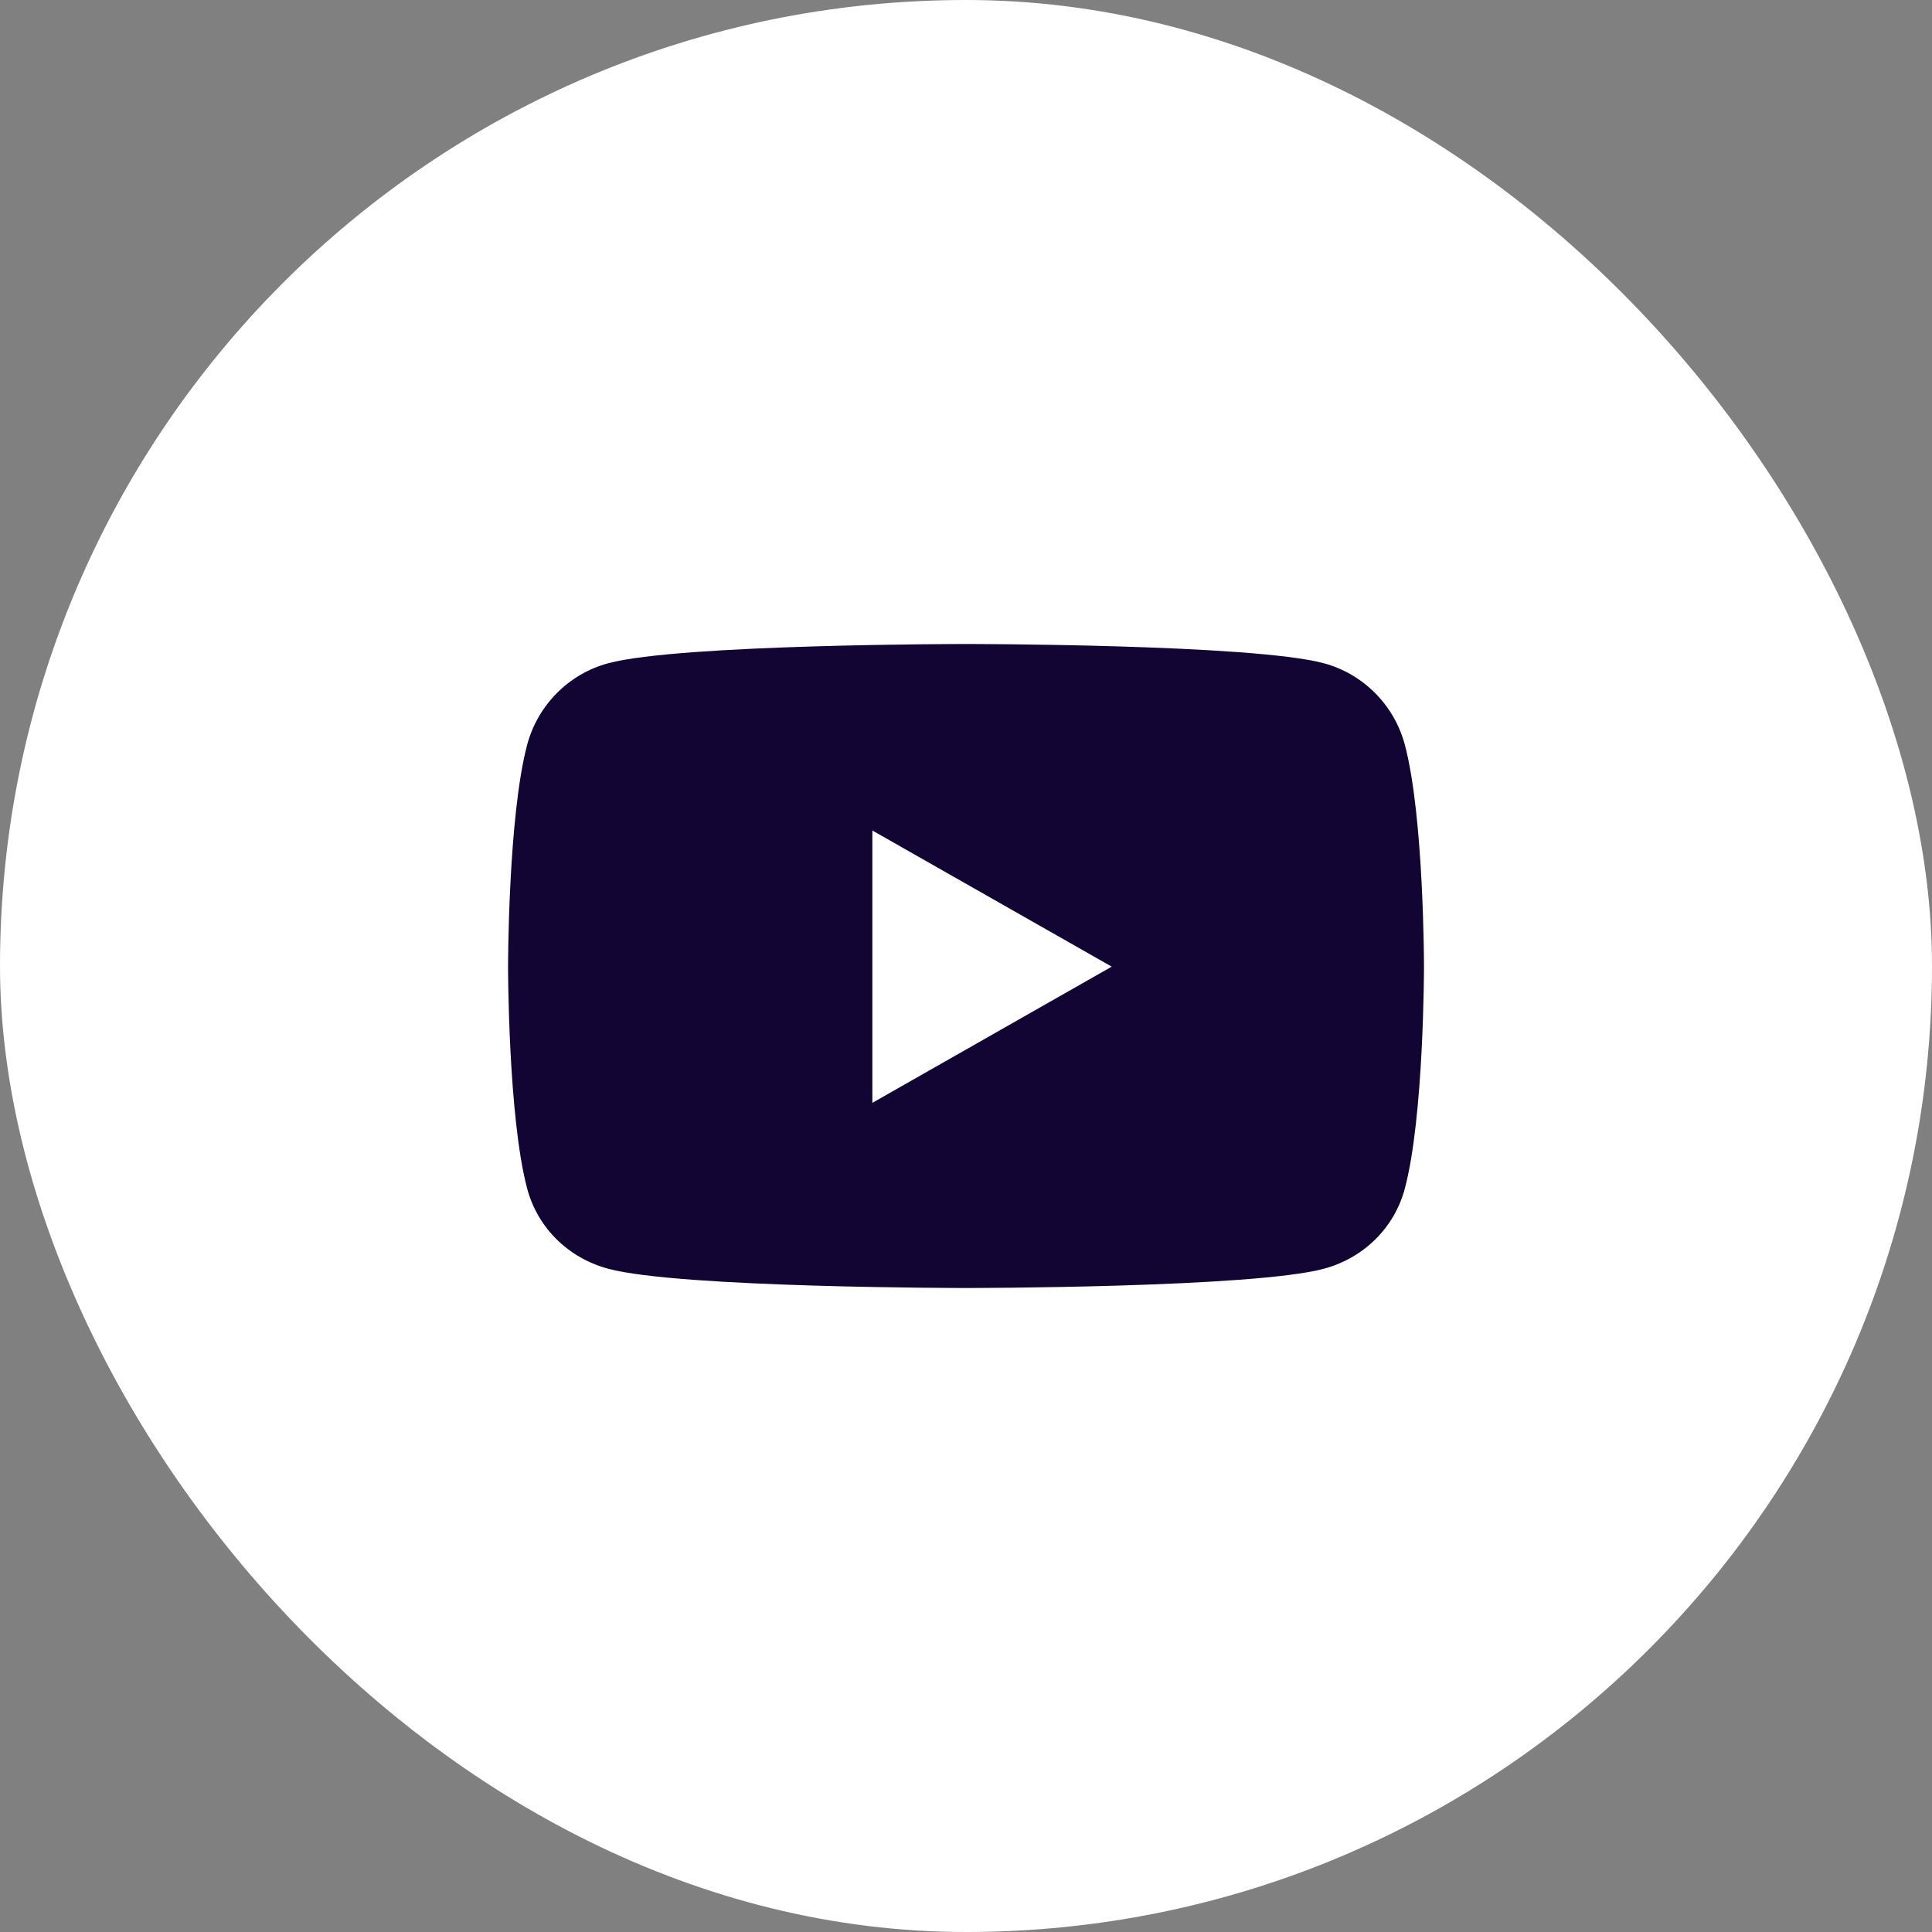 <svg xmlns="http://www.w3.org/2000/svg" width="36" height="36" viewBox="0 0 36 36" fill="none"><rect x="0" y="0" width="36" height="36" fill="#808080" stroke="none"/><rect width="36" height="36" rx="18" fill="white"></rect><path d="M26.177 13.878C25.981 13.139 25.402 12.556 24.668 12.359C23.337 12 18 12 18 12C18 12 12.663 12 11.332 12.359C10.598 12.556 10.02 13.139 9.823 13.878C9.467 15.217 9.467 18.012 9.467 18.012C9.467 18.012 9.467 20.807 9.823 22.147C10.02 22.886 10.598 23.444 11.332 23.641C12.663 24 18 24 18 24C18 24 23.337 24 24.668 23.641C25.402 23.444 25.981 22.886 26.177 22.147C26.534 20.807 26.534 18.012 26.534 18.012C26.534 18.012 26.534 15.217 26.177 13.878ZM16.255 20.55V15.475L20.715 18.012L16.255 20.55Z" fill="#120433"></path></svg>